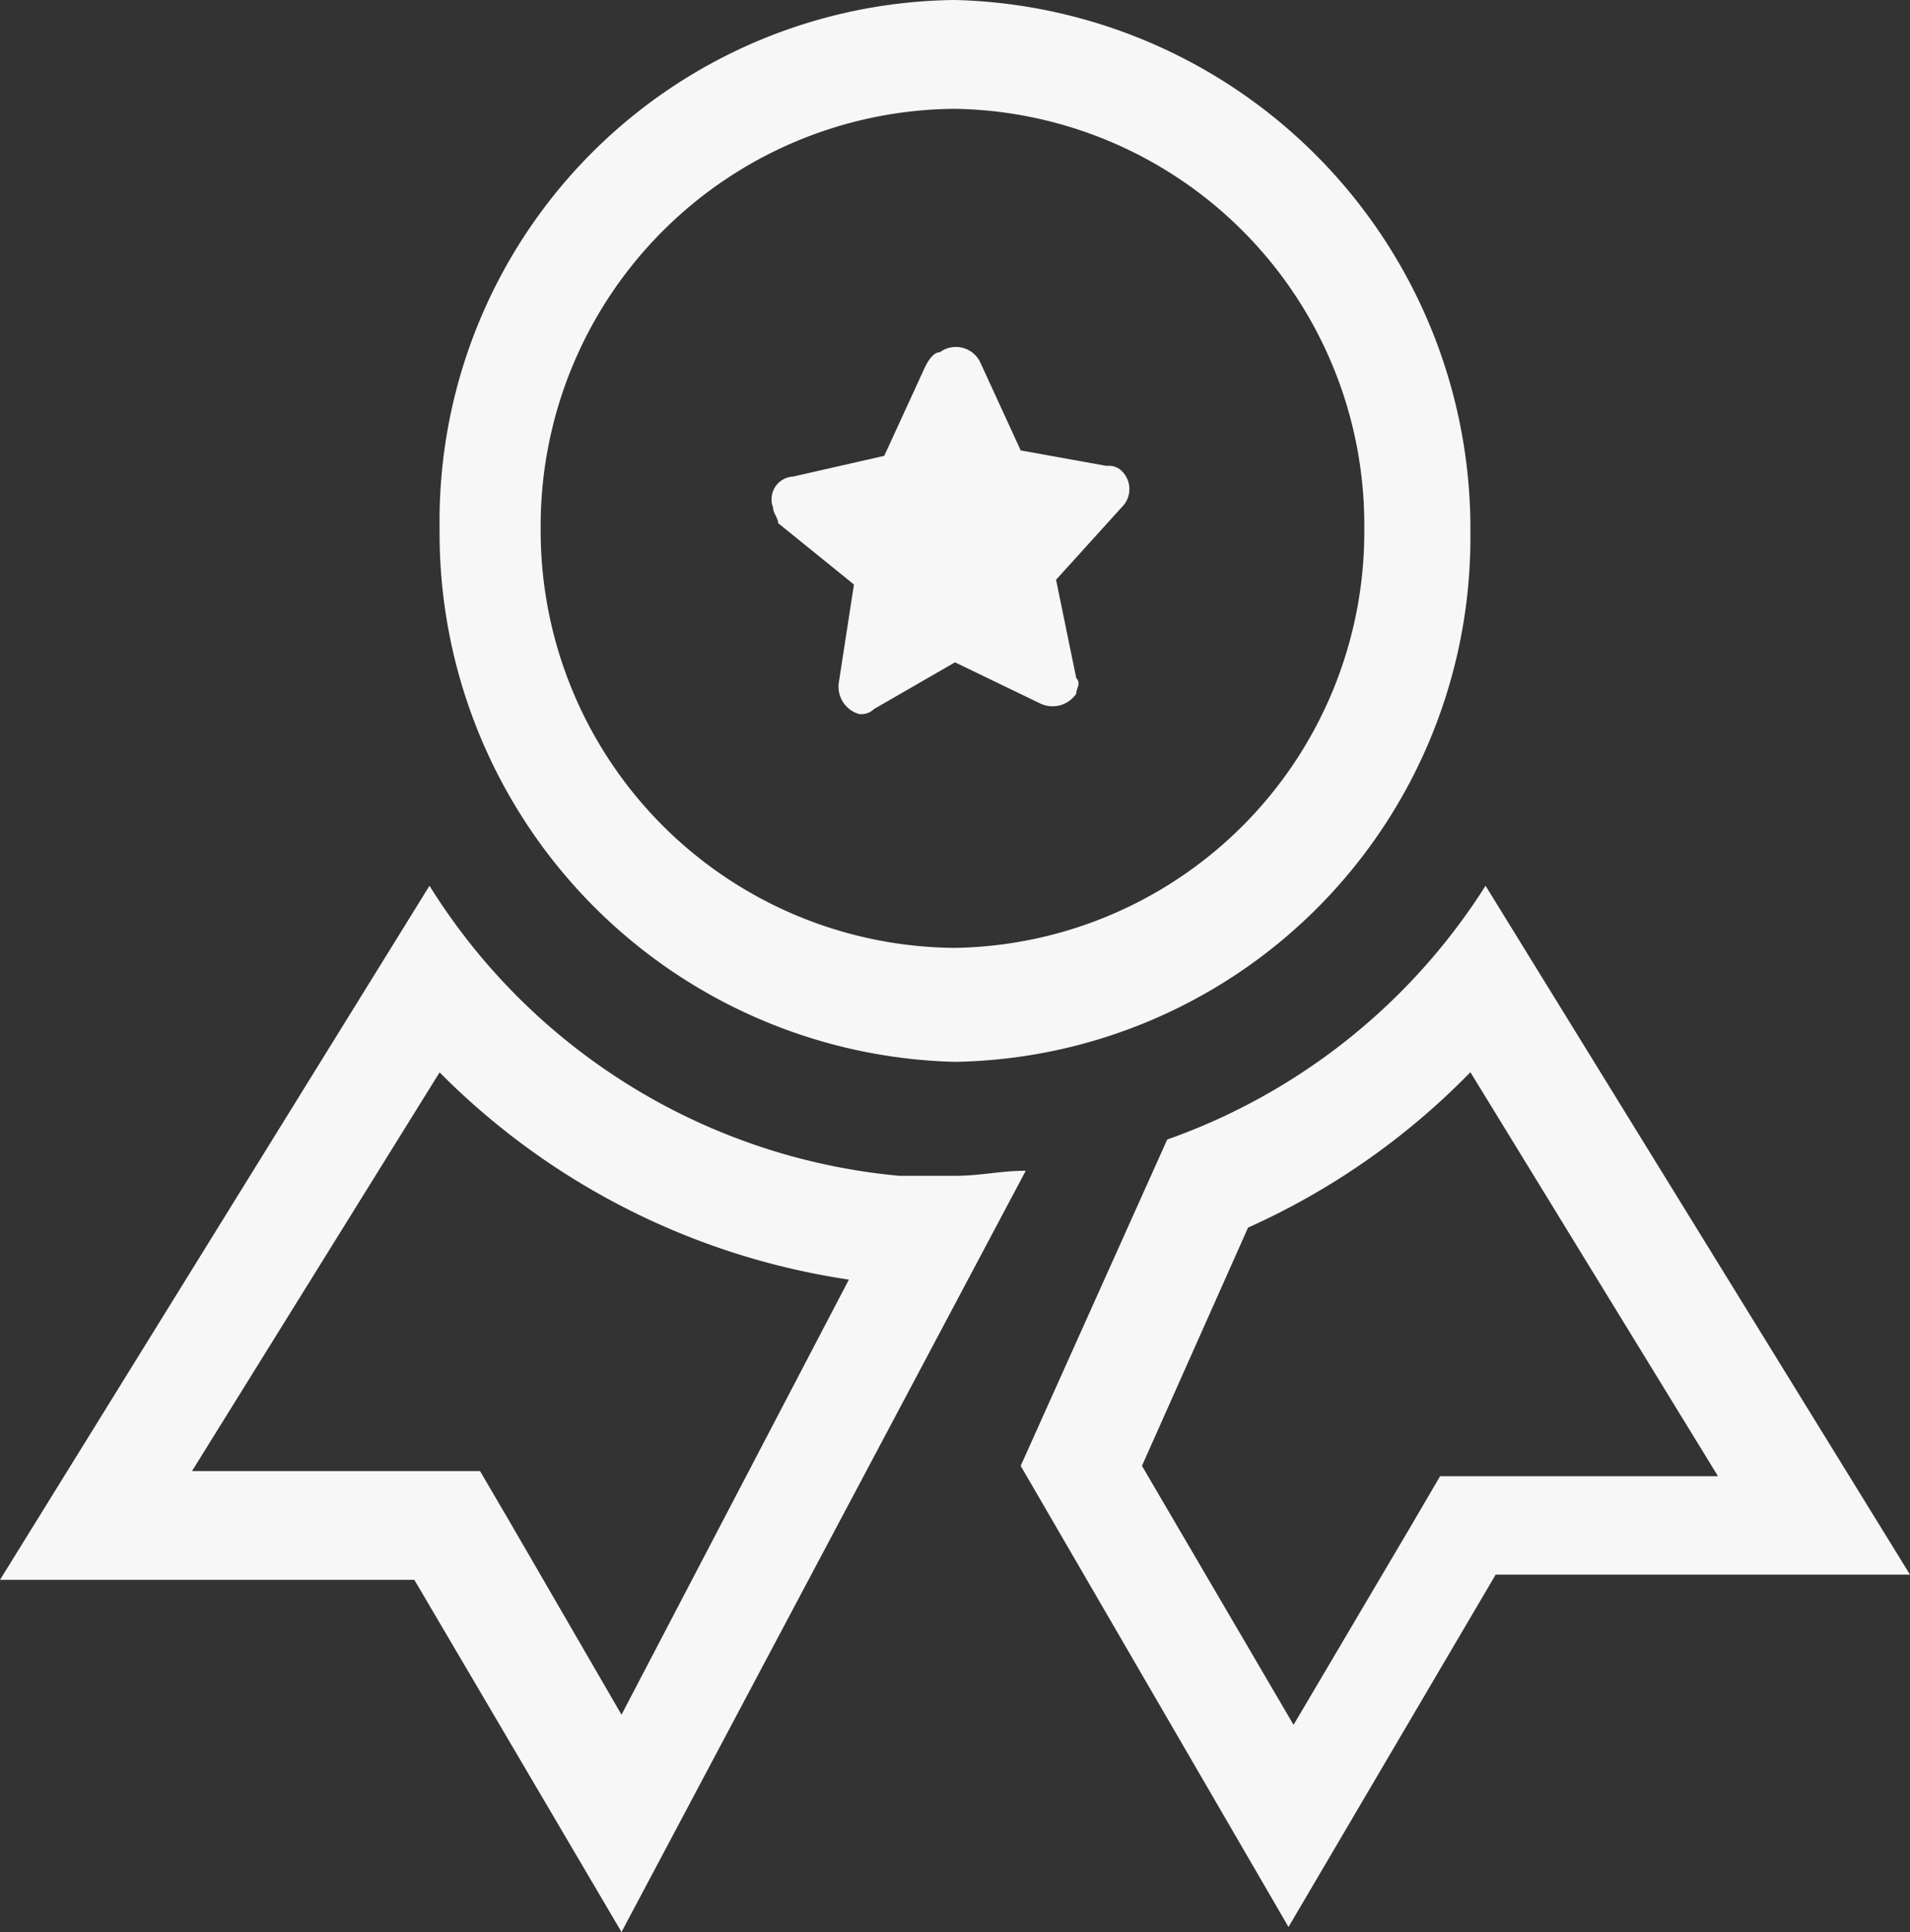 <svg xmlns="http://www.w3.org/2000/svg" width="37.8" height="38.224" viewBox="0 0 37.8 38.224">
  <rect x="0" y="0" width="37.8" height="38.224" fill="#333333" stroke="none"/>
  <g id="Group" transform="translate(-932 -5823.776)">
    <path id="Vector" d="M.126,3.488c0-.1-.1-.2-.1-.307a.451.451,0,0,1,.4-.615l1.8-.41.8-1.742q.15-.307.3-.307a.534.534,0,0,1,.8.2l.8,1.742,1.7.307a.362.362,0,0,1,.3.1.5.5,0,0,1,0,.717l-1.3,1.435.4,1.947c.1.1,0,.2,0,.307a.566.566,0,0,1-.7.2l-1.7-.82-1.6.922a.362.362,0,0,1-.3.1.562.562,0,0,1-.4-.615l.3-1.947Z" transform="translate(947.274 5830.638)" fill="#f7f7f7"/>
    <path id="Vector-2" data-name="Vector" d="M3.8,11.58H9.5l.6,1.025L12.3,16.4l4.5-8.608a14.378,14.378,0,0,1-8.1-4.1Zm14-5.841h1.1c.5,0,.9-.1,1.4-.1L12.3,20.7,8.2,13.732H0L8.5,0A12.274,12.274,0,0,0,17.8,5.739Z" transform="translate(932 5841.3)" fill="#f7f7f7"/>
    <path id="Vector-3" data-name="Vector" d="M4.5,6.763,2.4,11.477l3,5.124,2.3-3.894.6-1.025h5.5L8.9,3.689A14.334,14.334,0,0,1,4.5,6.763Zm13.1,6.866H9.4L5.3,20.6,0,11.477,2.9,5.021A12.308,12.308,0,0,0,9.2,0Z" transform="translate(952.2 5841.3)" fill="#f7f7f7"/>
    <path id="Vector-4" data-name="Vector" d="M2,10.453a8.252,8.252,0,0,0,8.2,8.3,8.233,8.233,0,0,0,8.1-8.3,8.233,8.233,0,0,0-8.1-8.3,8.252,8.252,0,0,0-8.2,8.3Zm18.4.1A10.372,10.372,0,0,1,10.2,21.008,10.462,10.462,0,0,1,0,10.453,10.307,10.307,0,0,1,10.2,0,10.462,10.462,0,0,1,20.4,10.555Z" transform="translate(940.7 5823.776)" fill="#f7f7f7"/>
  </g>
</svg>
